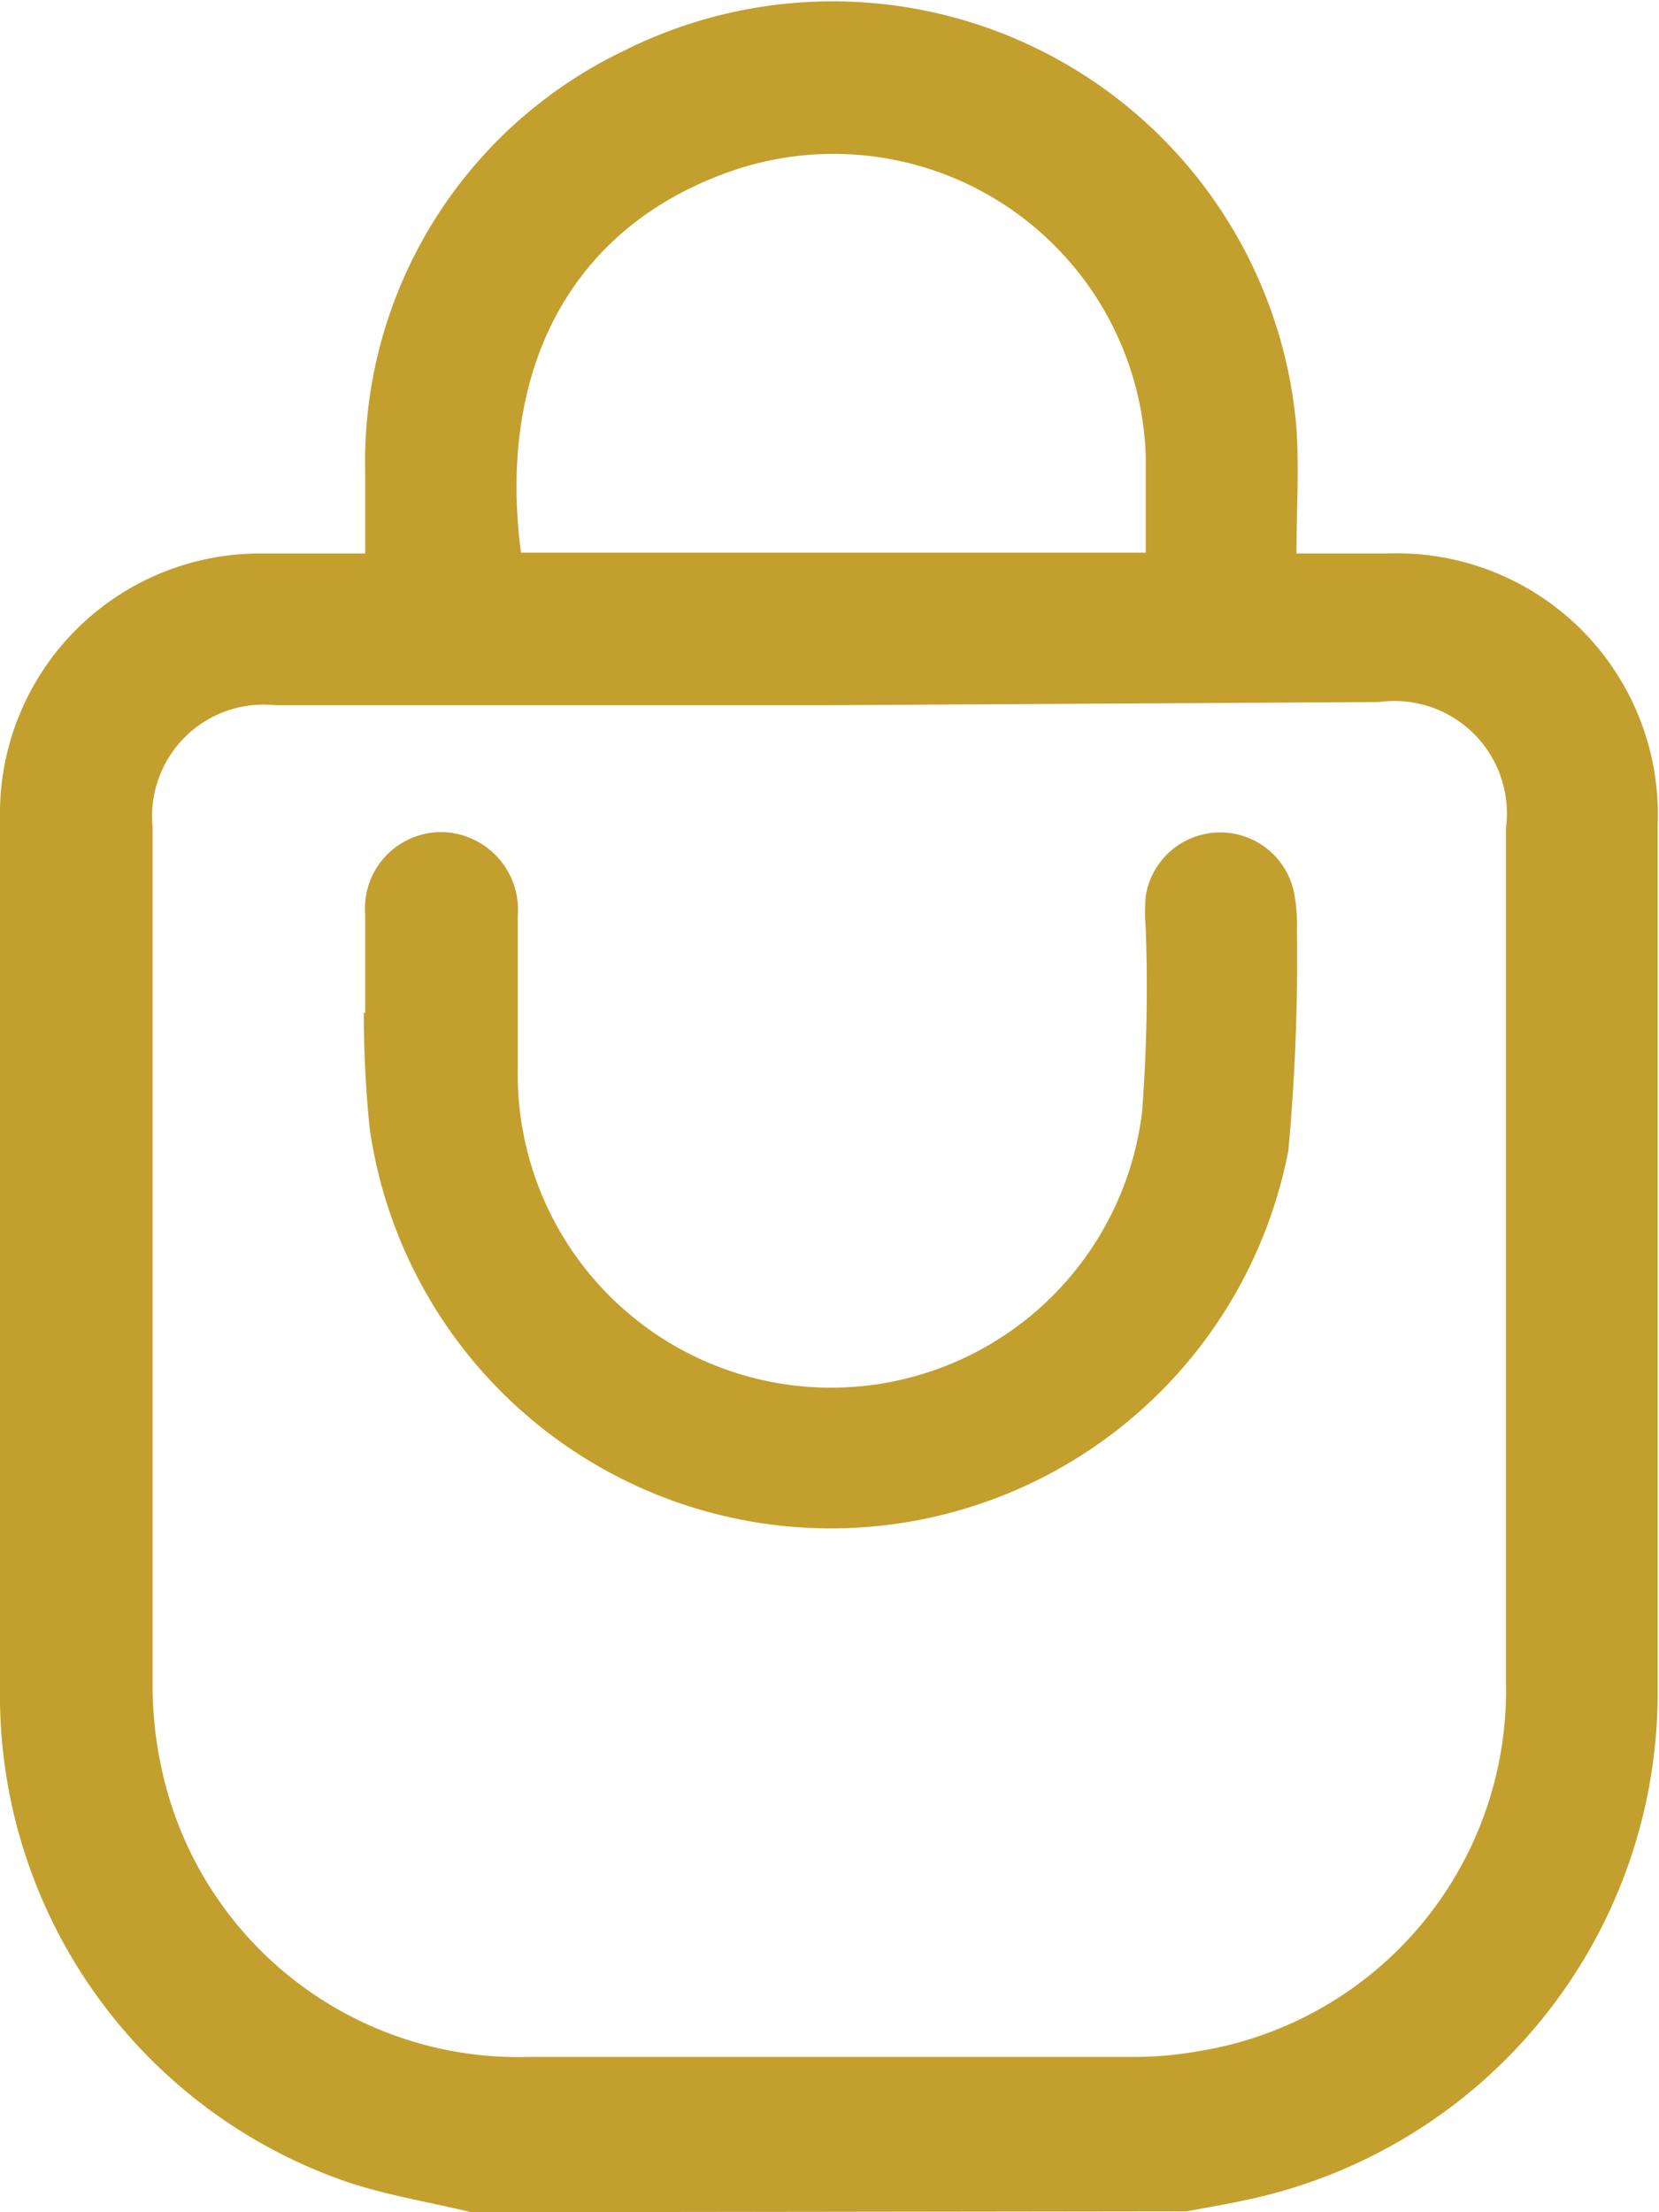 <?xml version="1.0" encoding="UTF-8"?> <svg xmlns="http://www.w3.org/2000/svg" viewBox="0 0 36.75 49"><defs><style>.cls-1{fill:#c39f2e;}</style></defs><g id="Layer_2" data-name="Layer 2"><g id="Layer_1-2" data-name="Layer 1"><path class="cls-1" d="M10.44,49c-.91-.22-1.84-.37-2.72-.66A11.4,11.4,0,0,1,0,37.7q0-9.89,0-19.76A5.76,5.76,0,0,1,5.7,12.26H8.09c0-.63,0-1.21,0-1.8a10.09,10.09,0,0,1,5.74-9.34A10.31,10.31,0,0,1,28.72,9.5c.06.9,0,1.8,0,2.76h2a5.78,5.78,0,0,1,6,6q0,9.57,0,19.13a11.48,11.48,0,0,1-9.17,11.35c-.42.09-.84.16-1.26.24Zm7.94-33.38H6.09a2.47,2.47,0,0,0-2.71,2.69c0,6.35,0,12.69,0,19a8.72,8.72,0,0,0,.23,2,8.08,8.08,0,0,0,8.11,6.25H25a8.18,8.18,0,0,0,1.57-.13,8.09,8.09,0,0,0,6.79-8.15q0-9.47,0-18.94a2.49,2.49,0,0,0-2.81-2.79Zm7-3.38c0-.75,0-1.45,0-2.15a6.92,6.92,0,0,0-9-6.36C12.7,4.92,11,8.11,11.54,12.24Z"></path><path class="cls-1" d="M8.09,22.45c0-.73,0-1.47,0-2.2a1.69,1.69,0,0,1,1.67-1.82,1.72,1.72,0,0,1,1.71,1.85c0,1.13,0,2.27,0,3.4a6.94,6.94,0,0,0,13.83.94,36.54,36.54,0,0,0,.08-4.06,4.17,4.17,0,0,1,0-.71,1.67,1.67,0,0,1,3.3,0,3.89,3.89,0,0,1,.05.76,46.32,46.32,0,0,1-.19,4.87A10.32,10.32,0,0,1,8.19,25a24.63,24.63,0,0,1-.13-2.58Z"></path></g></g></svg> 